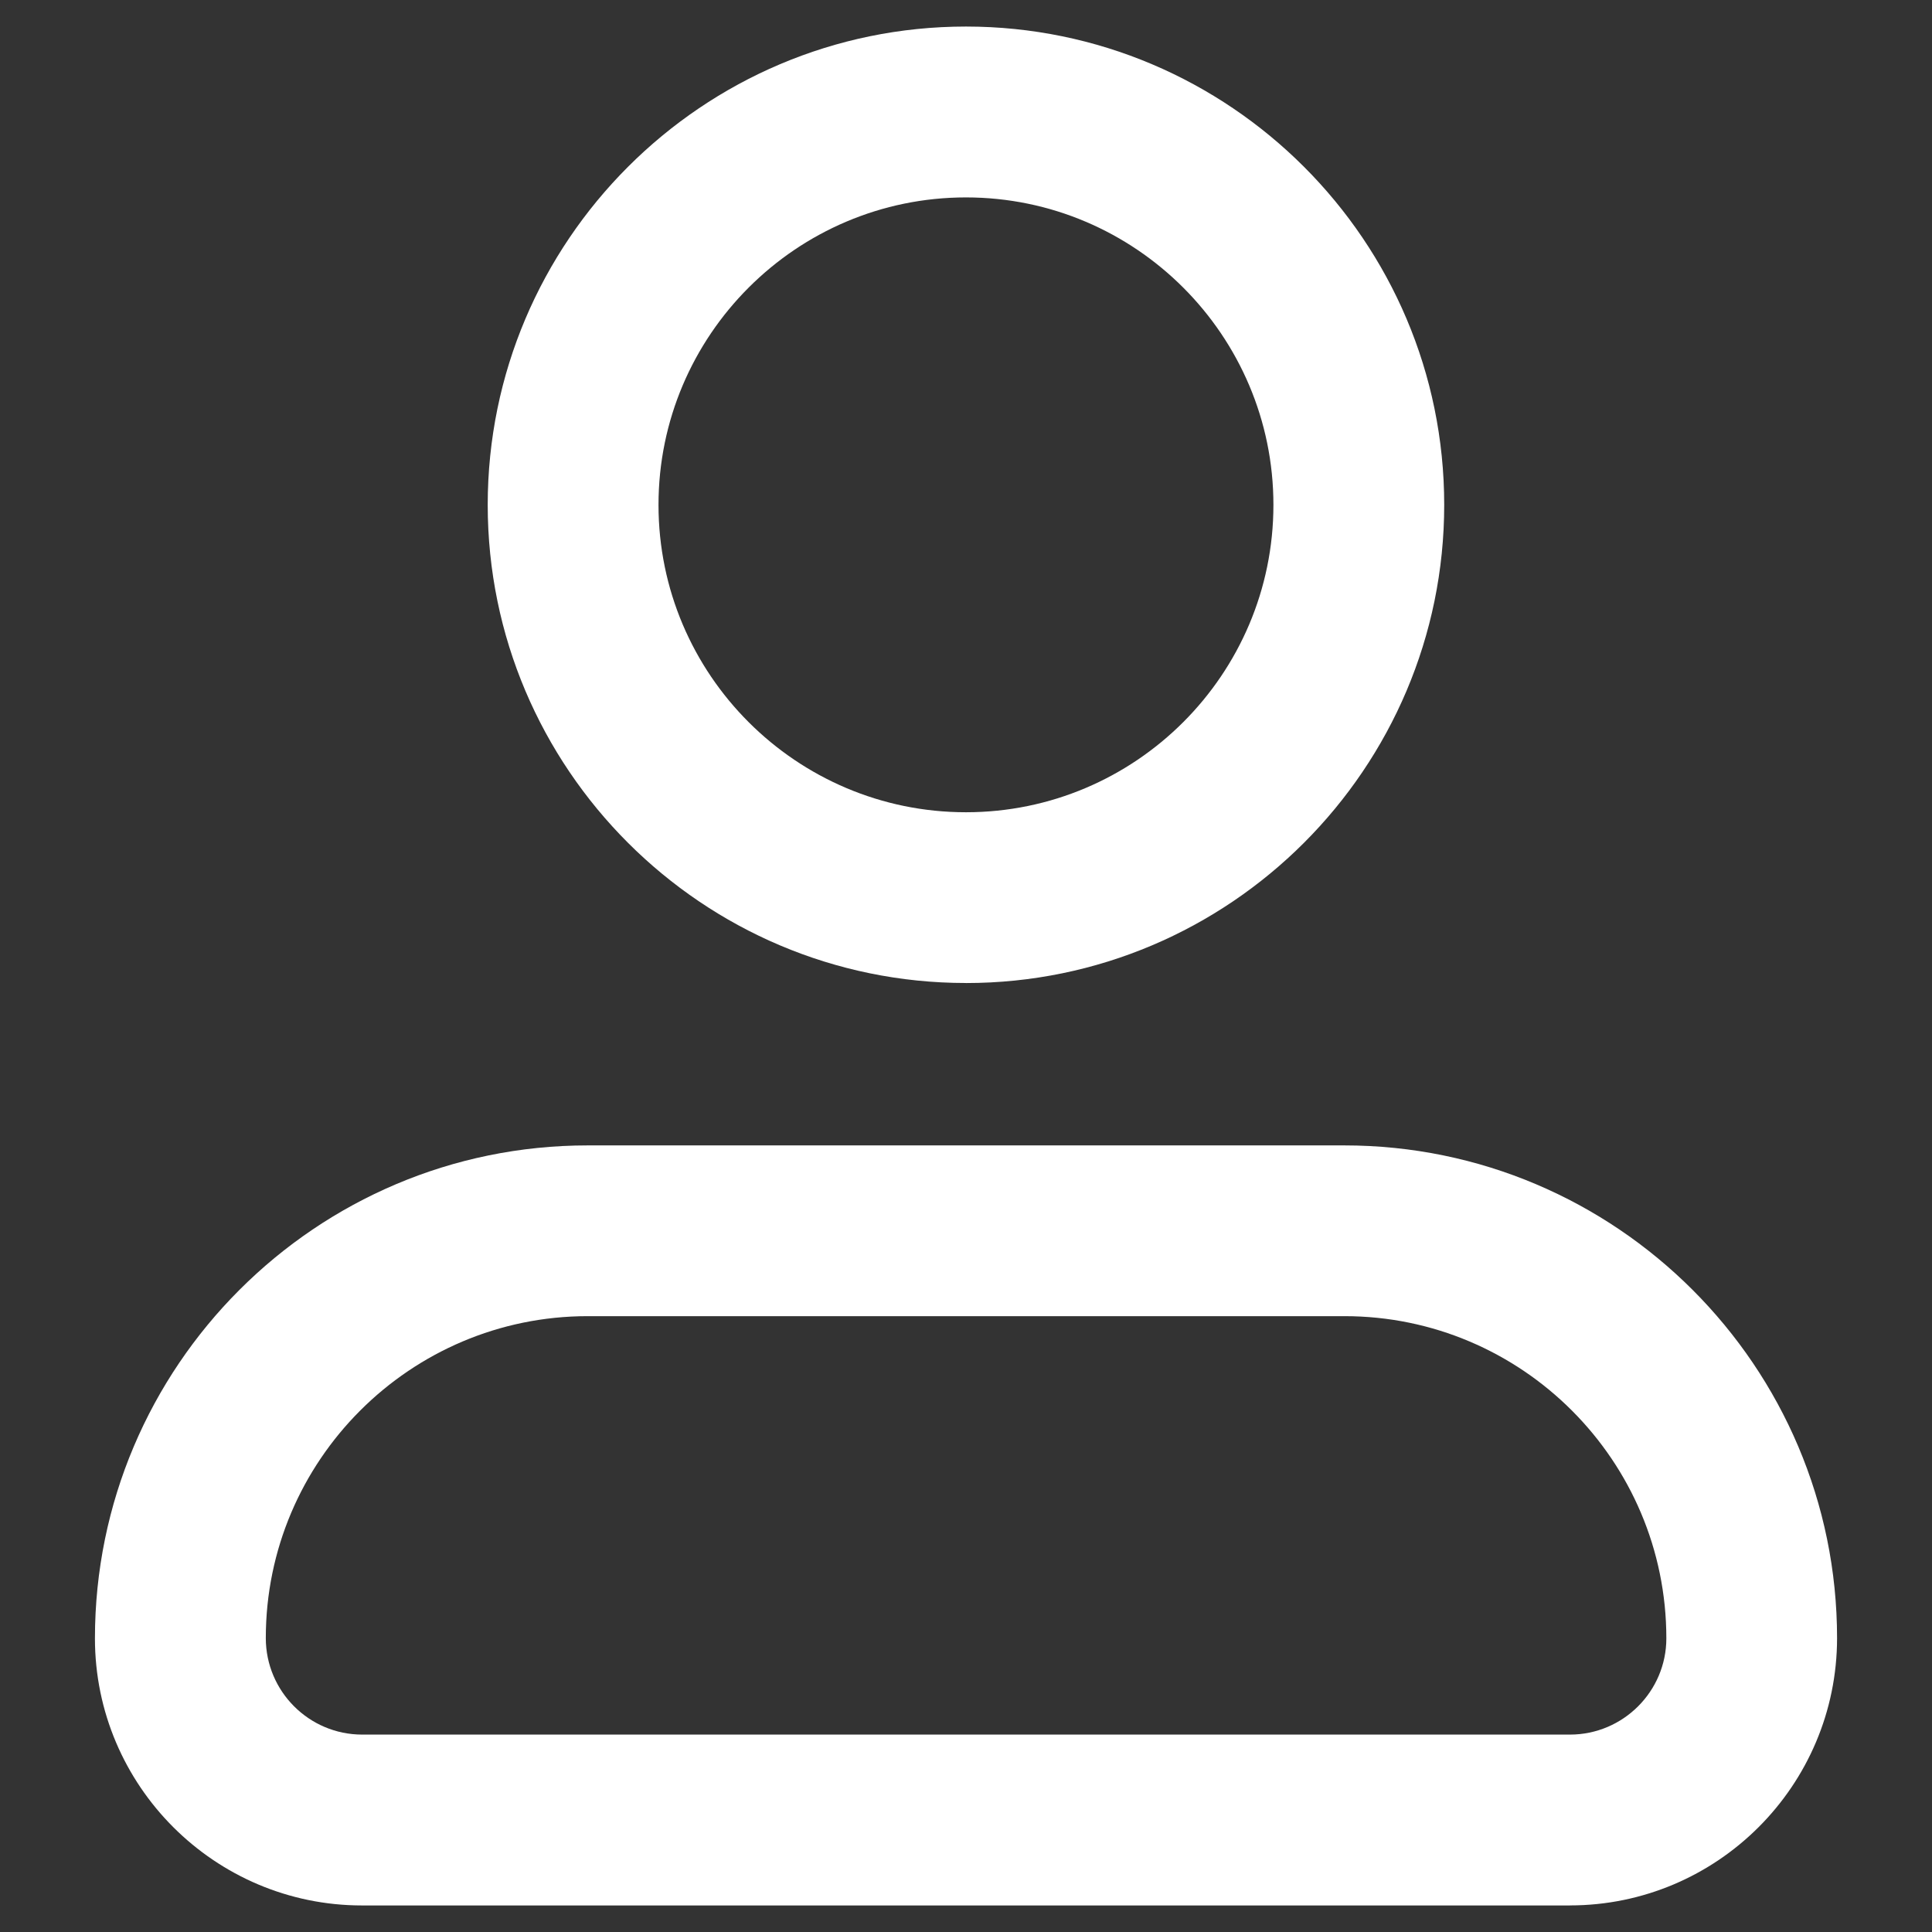 <?xml version="1.0" encoding="UTF-8"?> <svg xmlns="http://www.w3.org/2000/svg" id="Layer_8" data-name="Layer 8" viewBox="0 0 500 500"><rect x="0" y="0" width="500" height="500" fill="#333333" stroke="none"/><defs><style> .cls-1 { fill: #fff; stroke-width: 0px; } </style></defs><path class="cls-1" d="M249.99,254.4c-68.24,0-123.77-55.52-123.77-123.74S181.75,6.87,249.99,6.87s123.77,55.52,123.77,123.77-55.52,123.77-123.77,123.77ZM249.99,51.09c-43.85,0-79.57,35.69-79.57,79.57s35.69,79.55,79.57,79.55,79.57-35.69,79.57-79.55-35.72-79.57-79.57-79.57Z"></path><path class="cls-1" d="M406.28,493.13H93.7c-38.11,0-69.13-31-69.13-69.11,0-70.38,57.19-127.59,127.52-127.59h195.82c70.32,0,127.52,57.19,127.52,127.52-.02,38.18-31.04,69.17-69.16,69.17h0ZM152.1,340.62c-45.93,0-83.31,37.38-83.31,83.31,0,13.79,11.19,24.98,24.94,24.98h312.58c13.74,0,24.94-11.19,24.94-24.91,0-46-37.38-83.38-83.31-83.38h-195.84Z"></path></svg> 